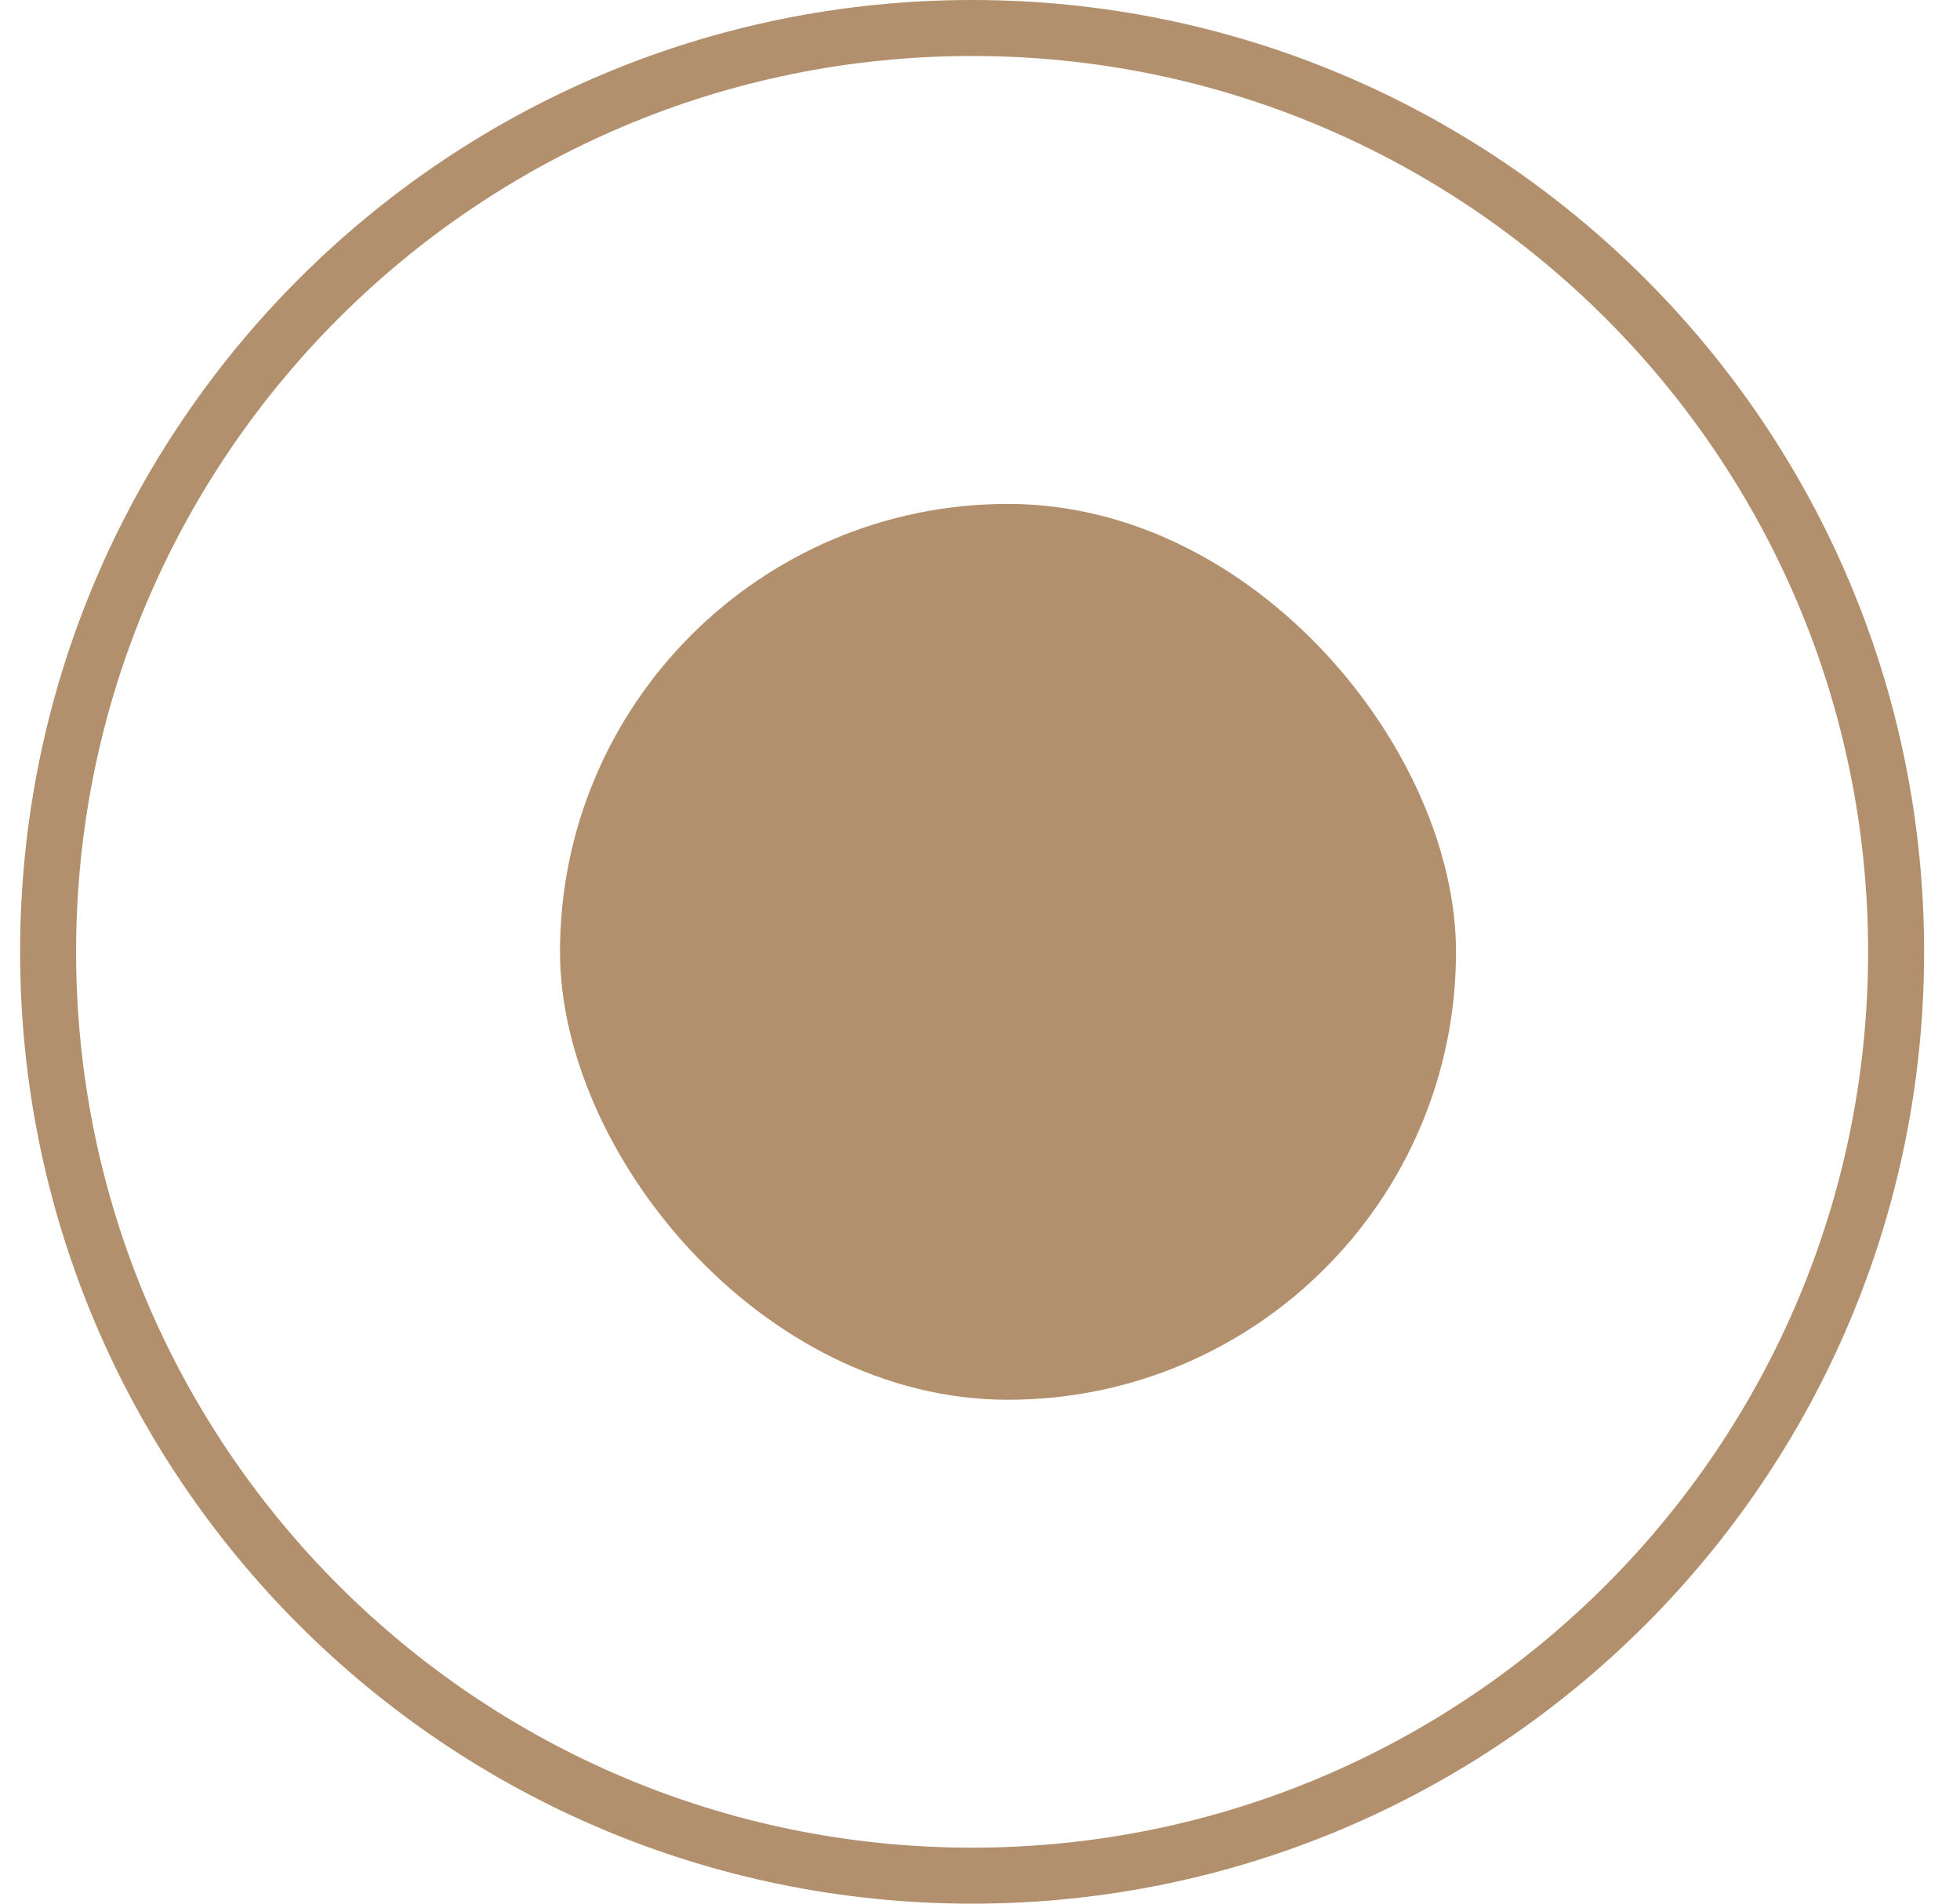 <?xml version="1.0" encoding="UTF-8"?> <svg xmlns="http://www.w3.org/2000/svg" width="35" height="34" viewBox="0 0 35 34" fill="none"> <rect x="10" y="9" width="16" height="16" rx="8" fill="#B3906D"></rect> <g clip-path="url(#clip0_29_349)"> <path d="M17.359 33.5C26.472 33.5 33.859 26.113 33.859 17C33.859 7.887 26.472 0.5 17.359 0.5C8.246 0.5 0.859 7.887 0.859 17C0.859 26.113 8.246 33.5 17.359 33.5Z" stroke="#B3906D"></path> </g> <defs> <clipPath id="clip0_29_349"> <rect width="35" height="34" fill="white"></rect> </clipPath> </defs> </svg> 